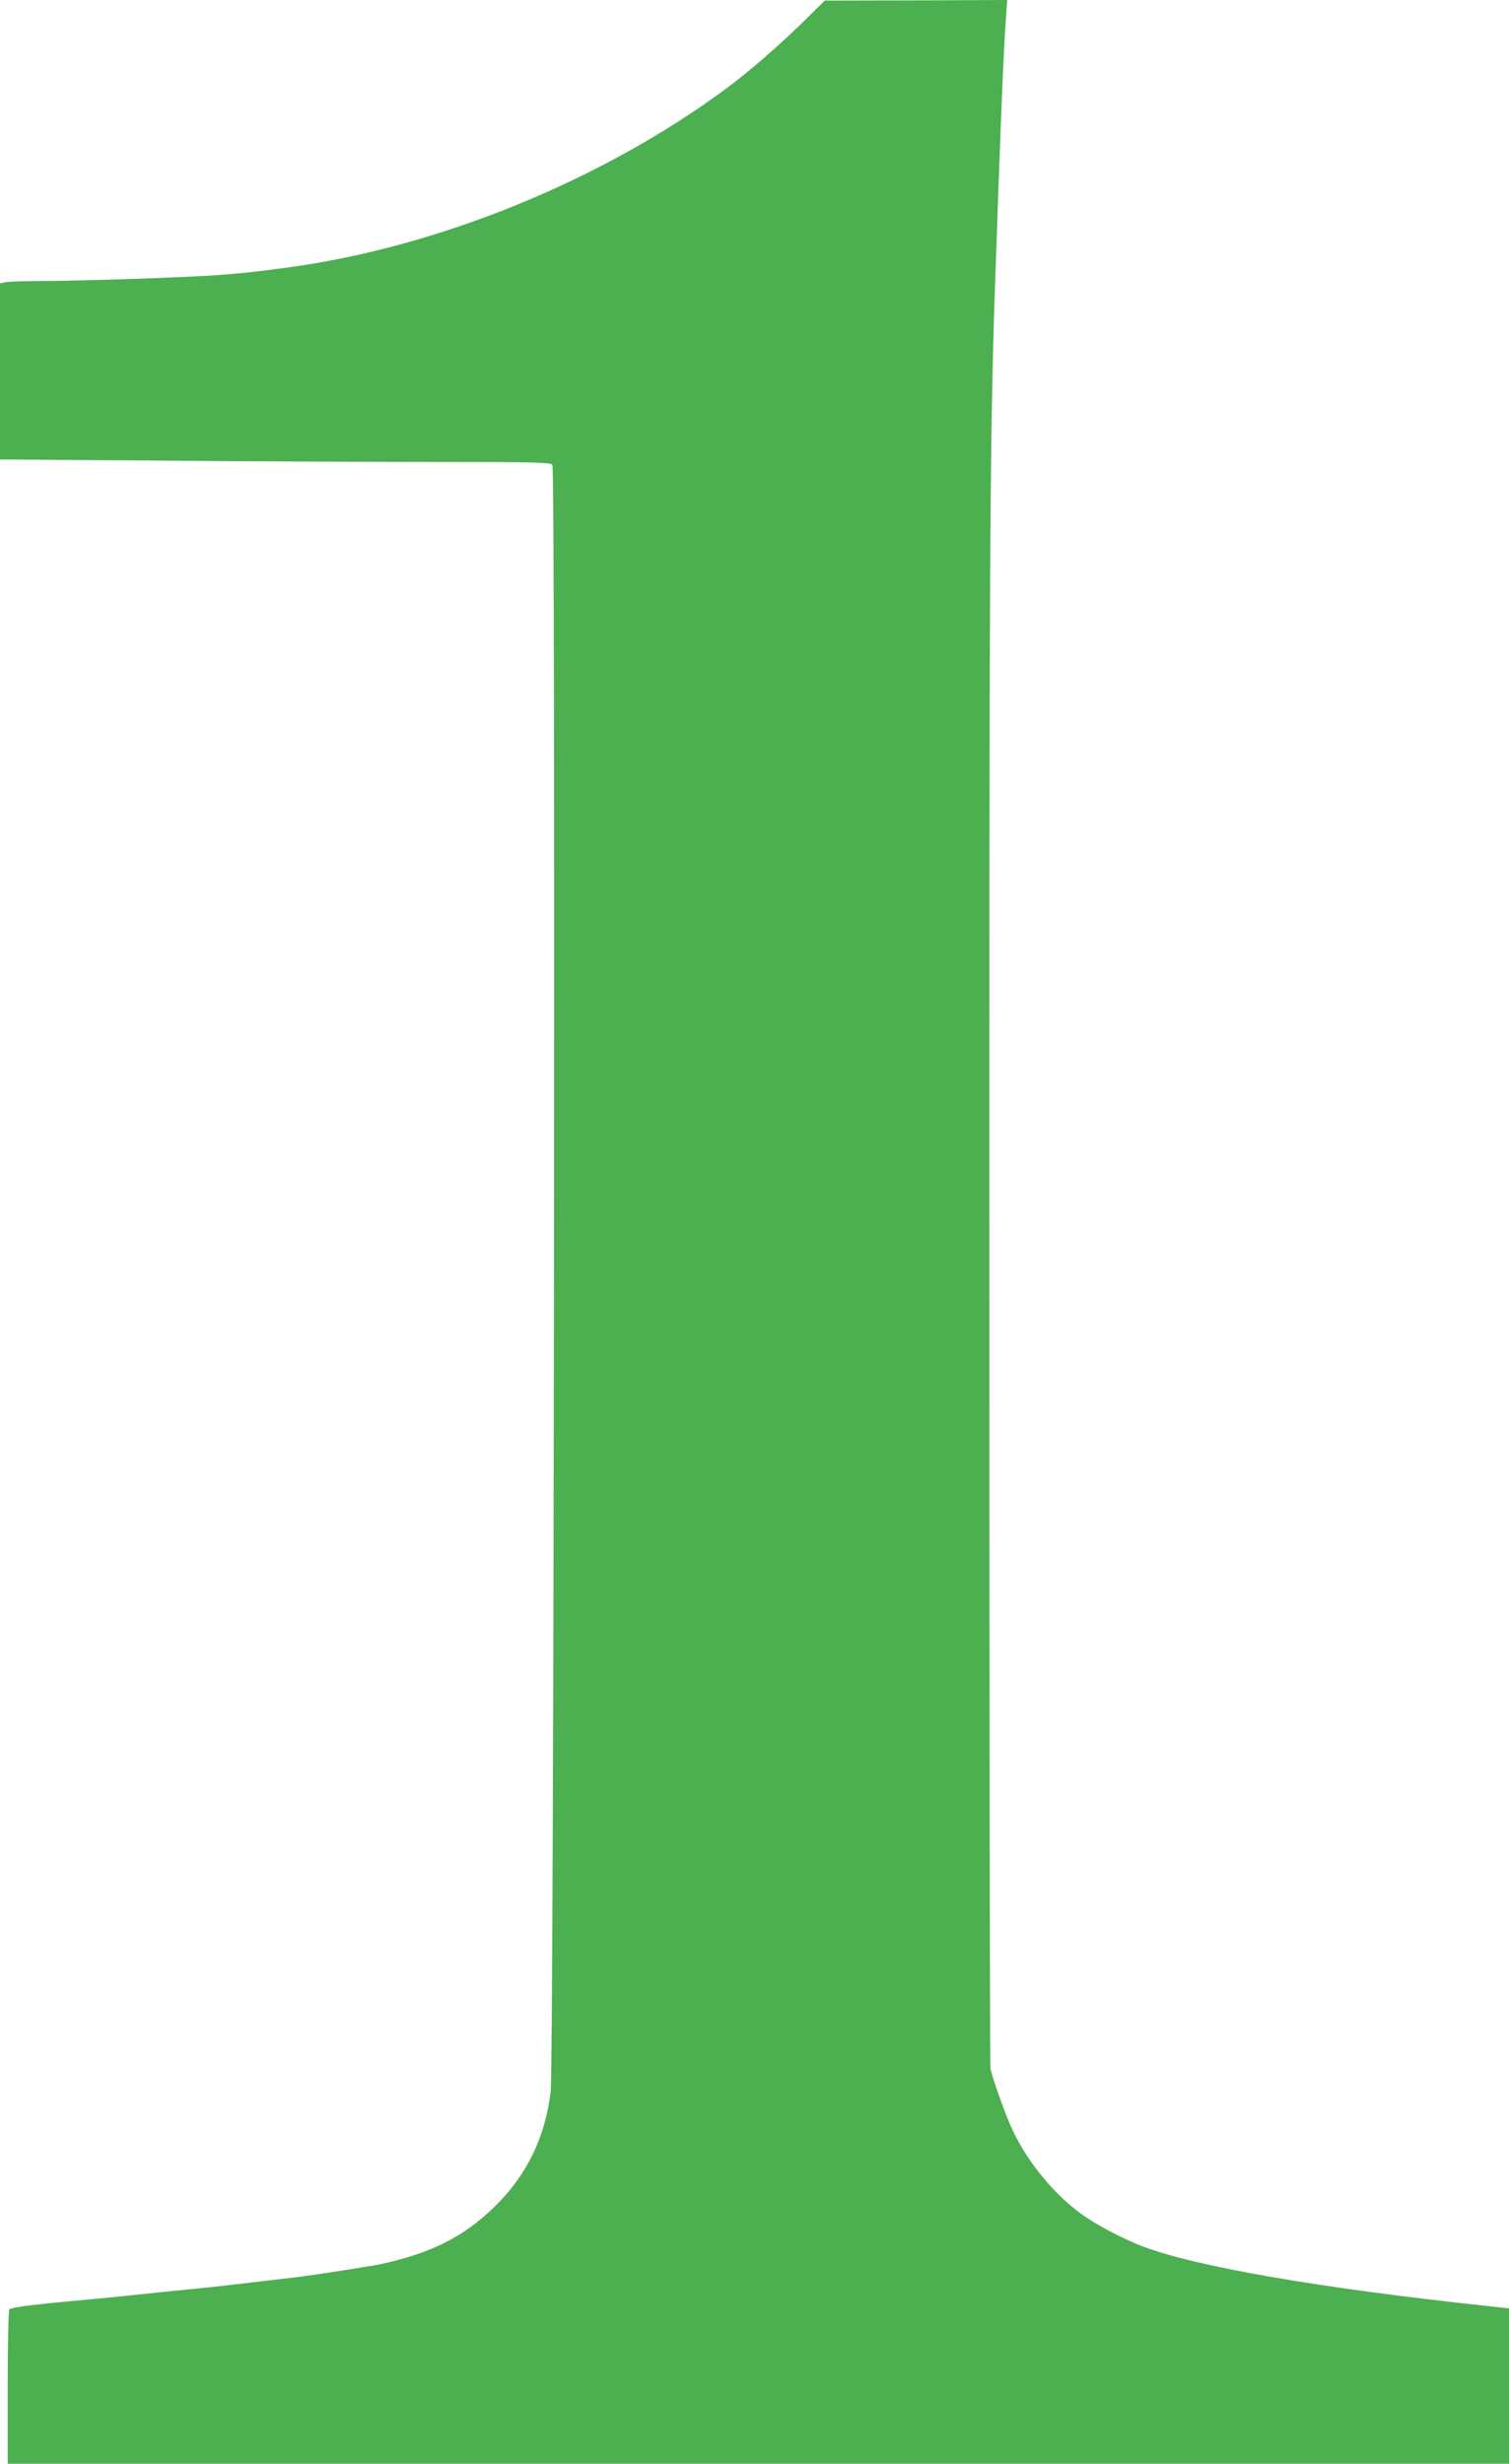 <?xml version="1.0" standalone="no"?>
<!DOCTYPE svg PUBLIC "-//W3C//DTD SVG 20010904//EN"
 "http://www.w3.org/TR/2001/REC-SVG-20010904/DTD/svg10.dtd">
<svg version="1.0" xmlns="http://www.w3.org/2000/svg"
 width="784pt" height="1280pt" viewBox="0 0 784 1280"
 preserveAspectRatio="xMidYMid meet">
<g transform="translate(0,1280) scale(0.1,-0.1)"
fill="#4caf50" stroke="none">
<path d="M4195 12708 c-143 -141 -300 -278 -426 -371 -644 -475 -1491 -820
-2269 -926 -176 -24 -243 -31 -380 -41 -175 -12 -709 -30 -911 -30 -81 0 -161
-3 -178 -6 l-31 -6 0 -458 0 -457 827 -6 c454 -4 1097 -7 1428 -7 520 0 604
-2 615 -15 17 -20 8 -8298 -9 -8450 -27 -235 -123 -434 -288 -596 -133 -131
-269 -210 -458 -267 -55 -16 -131 -35 -170 -41 -206 -34 -280 -45 -400 -61
-107 -13 -406 -48 -475 -55 -30 -3 -138 -14 -240 -24 -102 -11 -237 -25 -300
-31 -262 -24 -329 -31 -398 -40 -41 -6 -78 -13 -83 -16 -5 -3 -9 -178 -9 -405
l0 -399 3900 0 3900 0 0 404 0 403 -107 12 c-886 95 -1526 206 -1803 313 -87
34 -209 96 -285 147 -159 105 -317 297 -396 481 -36 84 -91 240 -103 291 -3
15 -6 1821 -6 4015 -1 3812 3 4467 30 5259 28 821 43 1188 56 1378 l7 97 -474
-2 -474 -1 -90 -89z"/>
</g>
</svg>
